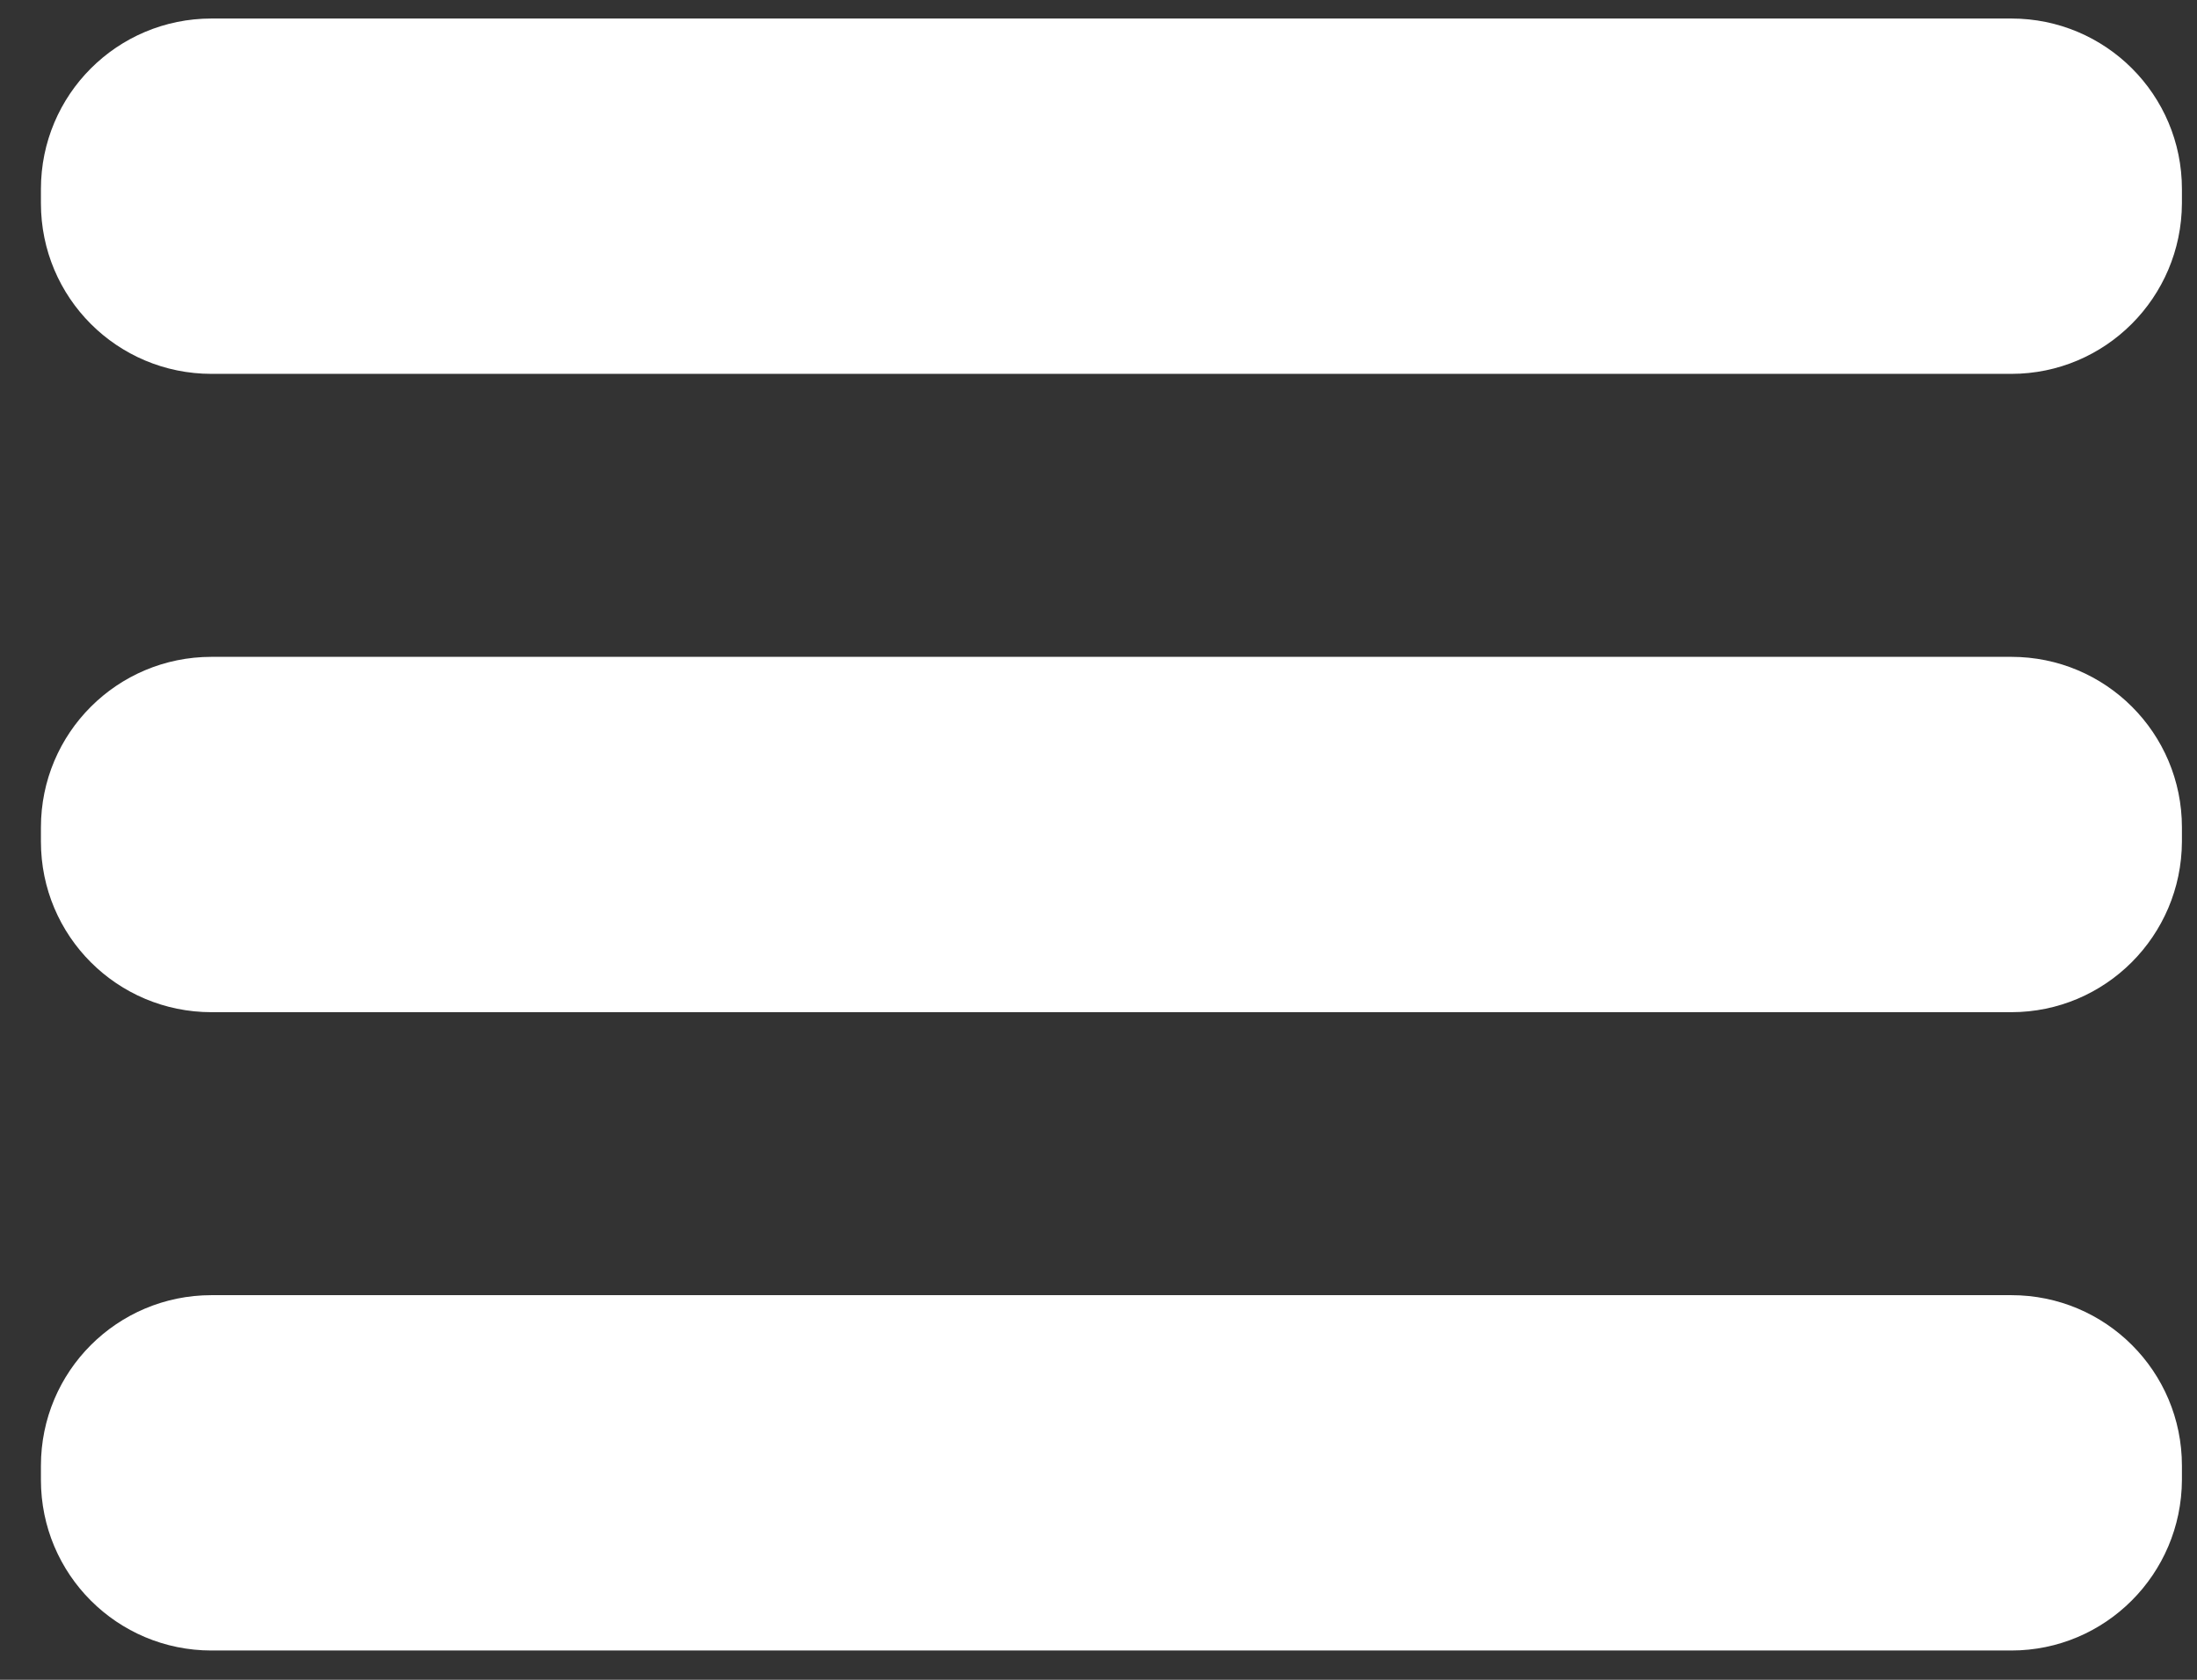 <svg width="51" height="39" viewBox="0 0 51 39" fill="none" xmlns="http://www.w3.org/2000/svg">
<rect x="0" y="0" width="51" height="39" fill="#333333" stroke="none"/>
<path d="M46.69 8.68H4.91C2.72 8.68 0.95 6.91 0.95 4.72V4.39C0.95 2.2 2.72 0.43 4.91 0.43H46.69C48.88 0.43 50.65 2.2 50.65 4.39V4.72C50.64 6.91 48.87 8.68 46.69 8.68Z" fill="white"/>
<path d="M46.69 23.5H4.91C2.72 23.5 0.95 21.73 0.95 19.54V19.21C0.95 17.02 2.72 15.25 4.91 15.25H46.69C48.88 15.25 50.65 17.02 50.65 19.21V19.54C50.64 21.73 48.87 23.5 46.69 23.5Z" fill="white"/>
<path d="M46.69 38.32H4.91C2.72 38.32 0.95 36.55 0.95 34.36V34.03C0.95 31.84 2.72 30.07 4.91 30.07H46.69C48.88 30.07 50.65 31.84 50.65 34.03V34.36C50.64 36.55 48.87 38.32 46.69 38.32Z" fill="white"/>
</svg>
